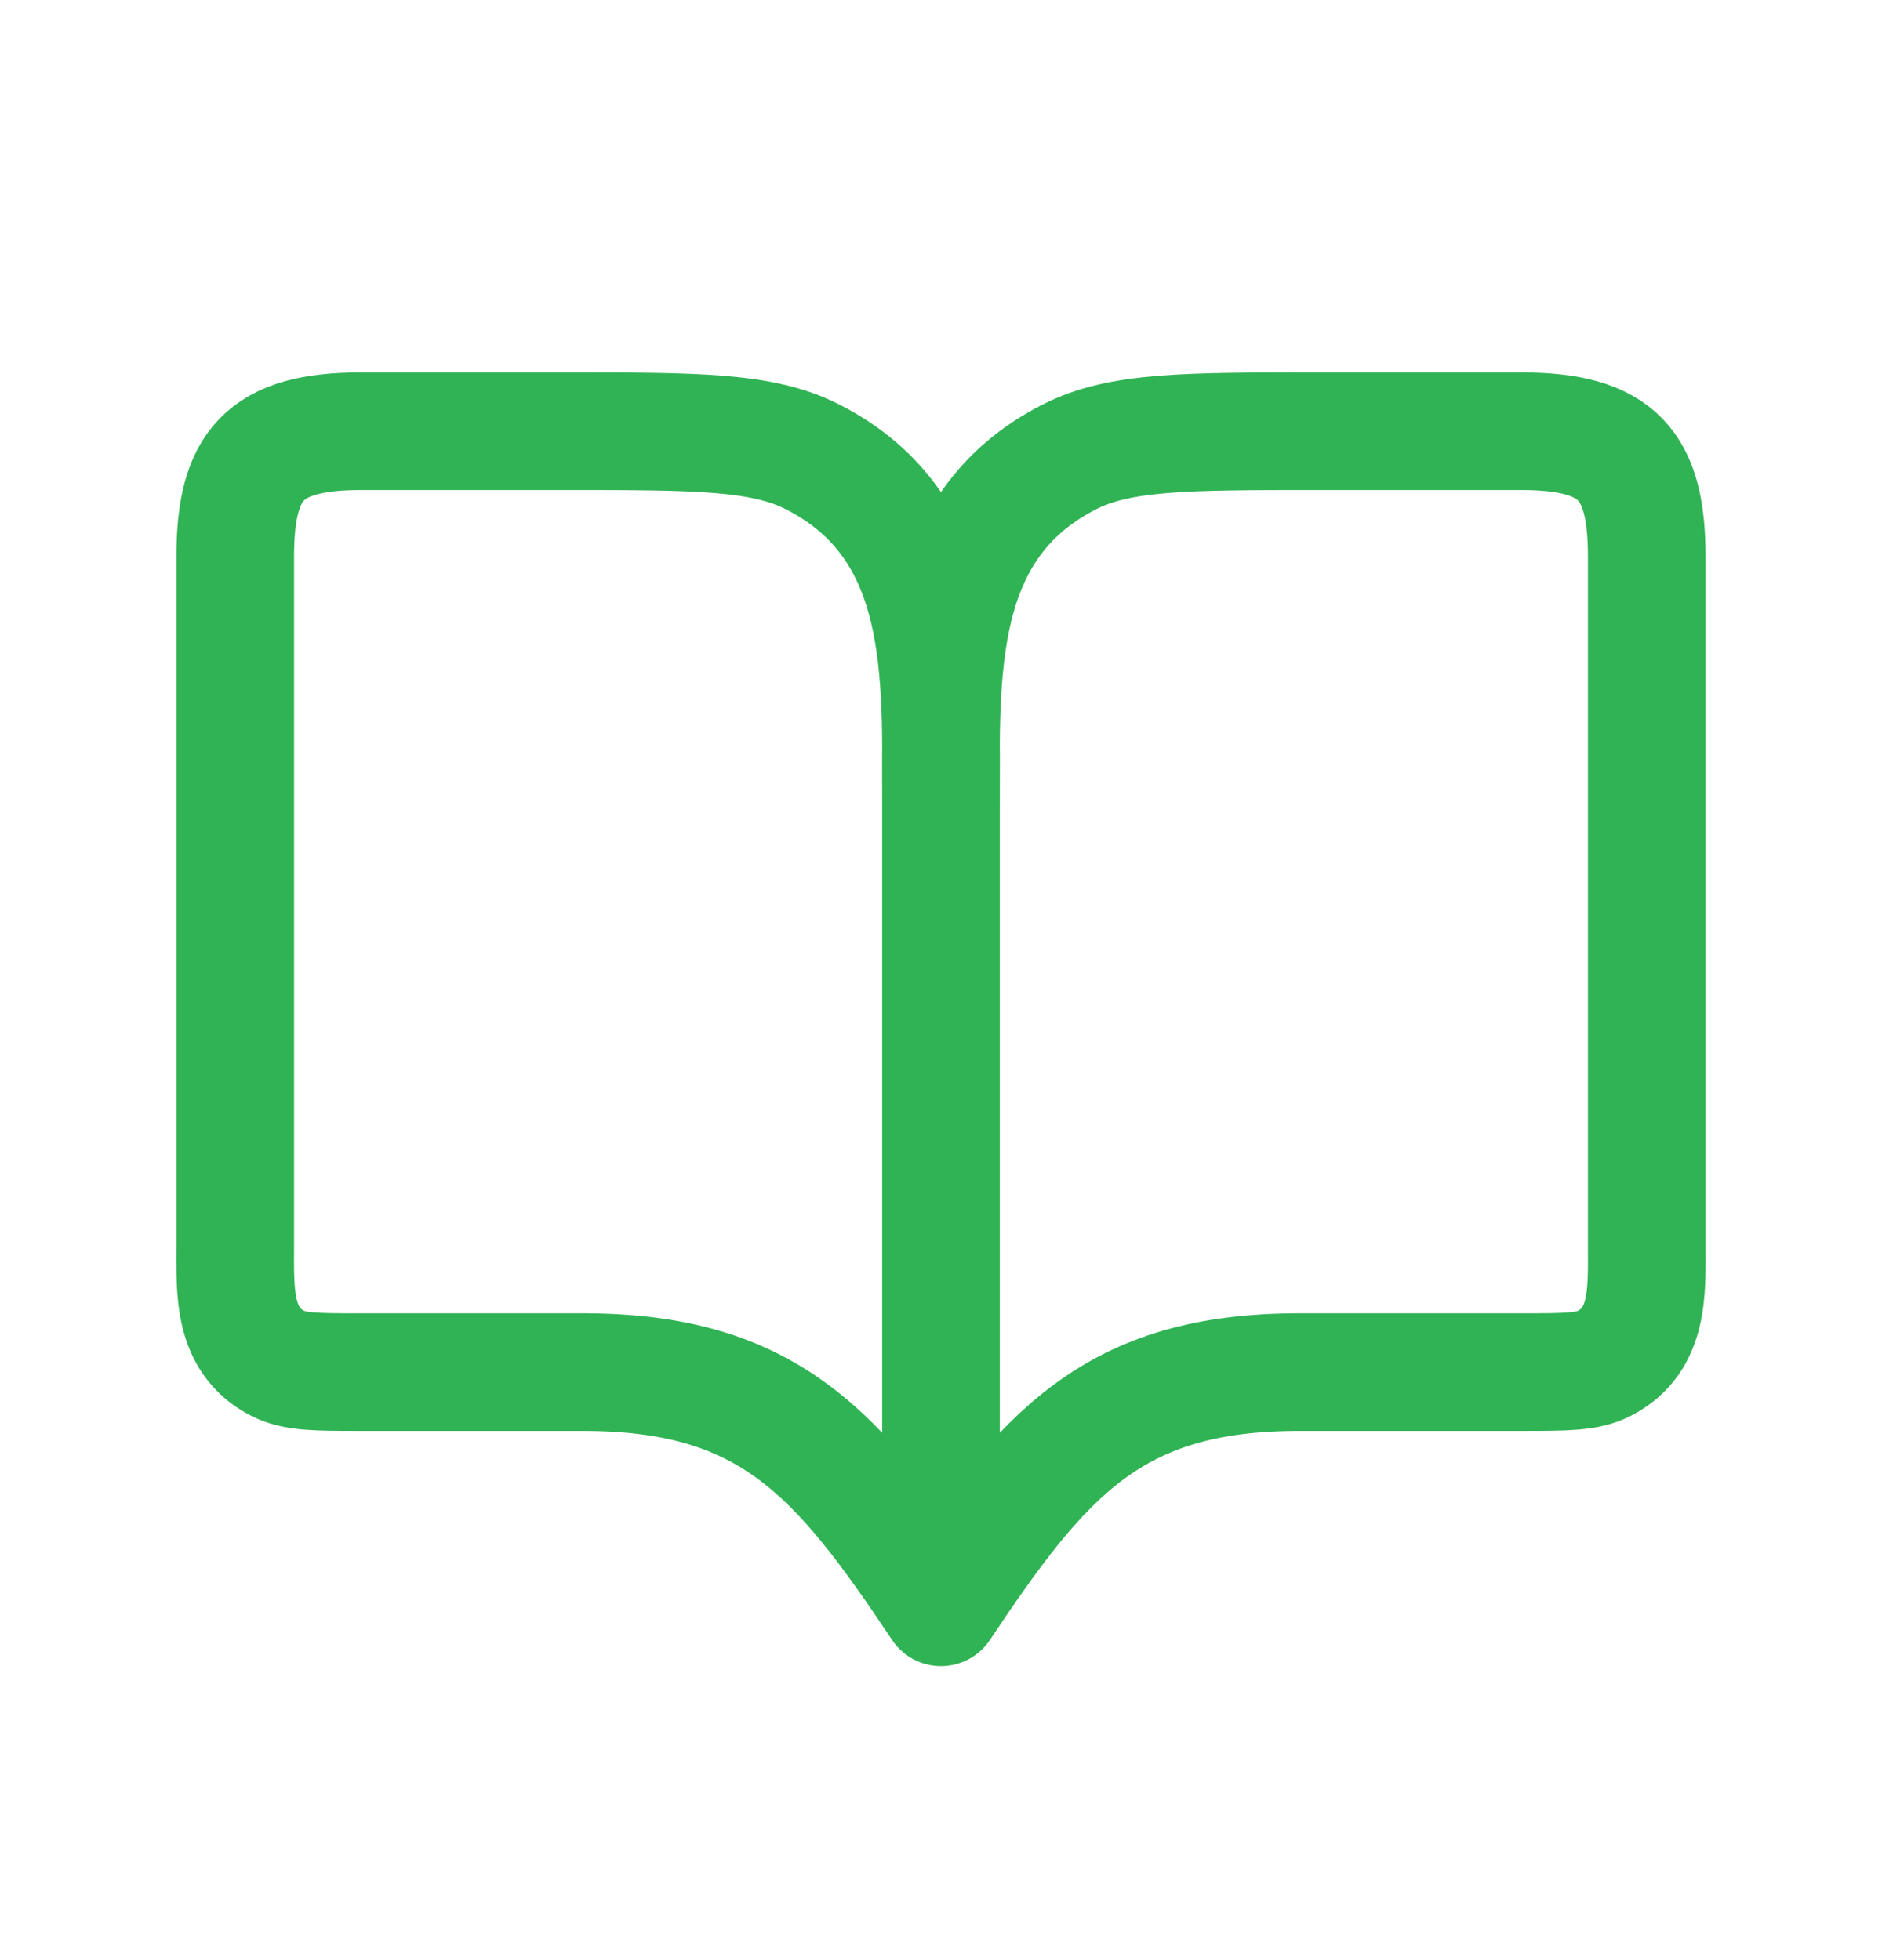<svg width="24" height="25" viewBox="0 0 24 25" fill="none" xmlns="http://www.w3.org/2000/svg">
<path d="M12 10.3V20.5M12 10.3C12 8.596 12.107 6.716 10.362 5.827C9.72 5.5 8.88 5.5 7.2 5.5H4.6C3.364 5.5 3 5.937 3 7.1V15.9C3 16.468 2.964 17.095 3.546 17.391C3.76 17.5 4.039 17.5 4.598 17.5H7.431C9.808 17.5 10.691 18.536 12 20.5M12 10.3C12 8.596 11.892 6.716 13.638 5.827C14.279 5.5 15.12 5.5 16.8 5.5H19.4C20.635 5.5 21 5.936 21 7.1V15.9C21 16.467 21.035 17.095 20.454 17.391C20.241 17.5 19.961 17.5 19.402 17.5H16.569C14.192 17.5 13.309 18.536 12 20.5" stroke="#30B354" stroke-width="1.5" stroke-linecap="round" stroke-linejoin="round"/>
</svg>
